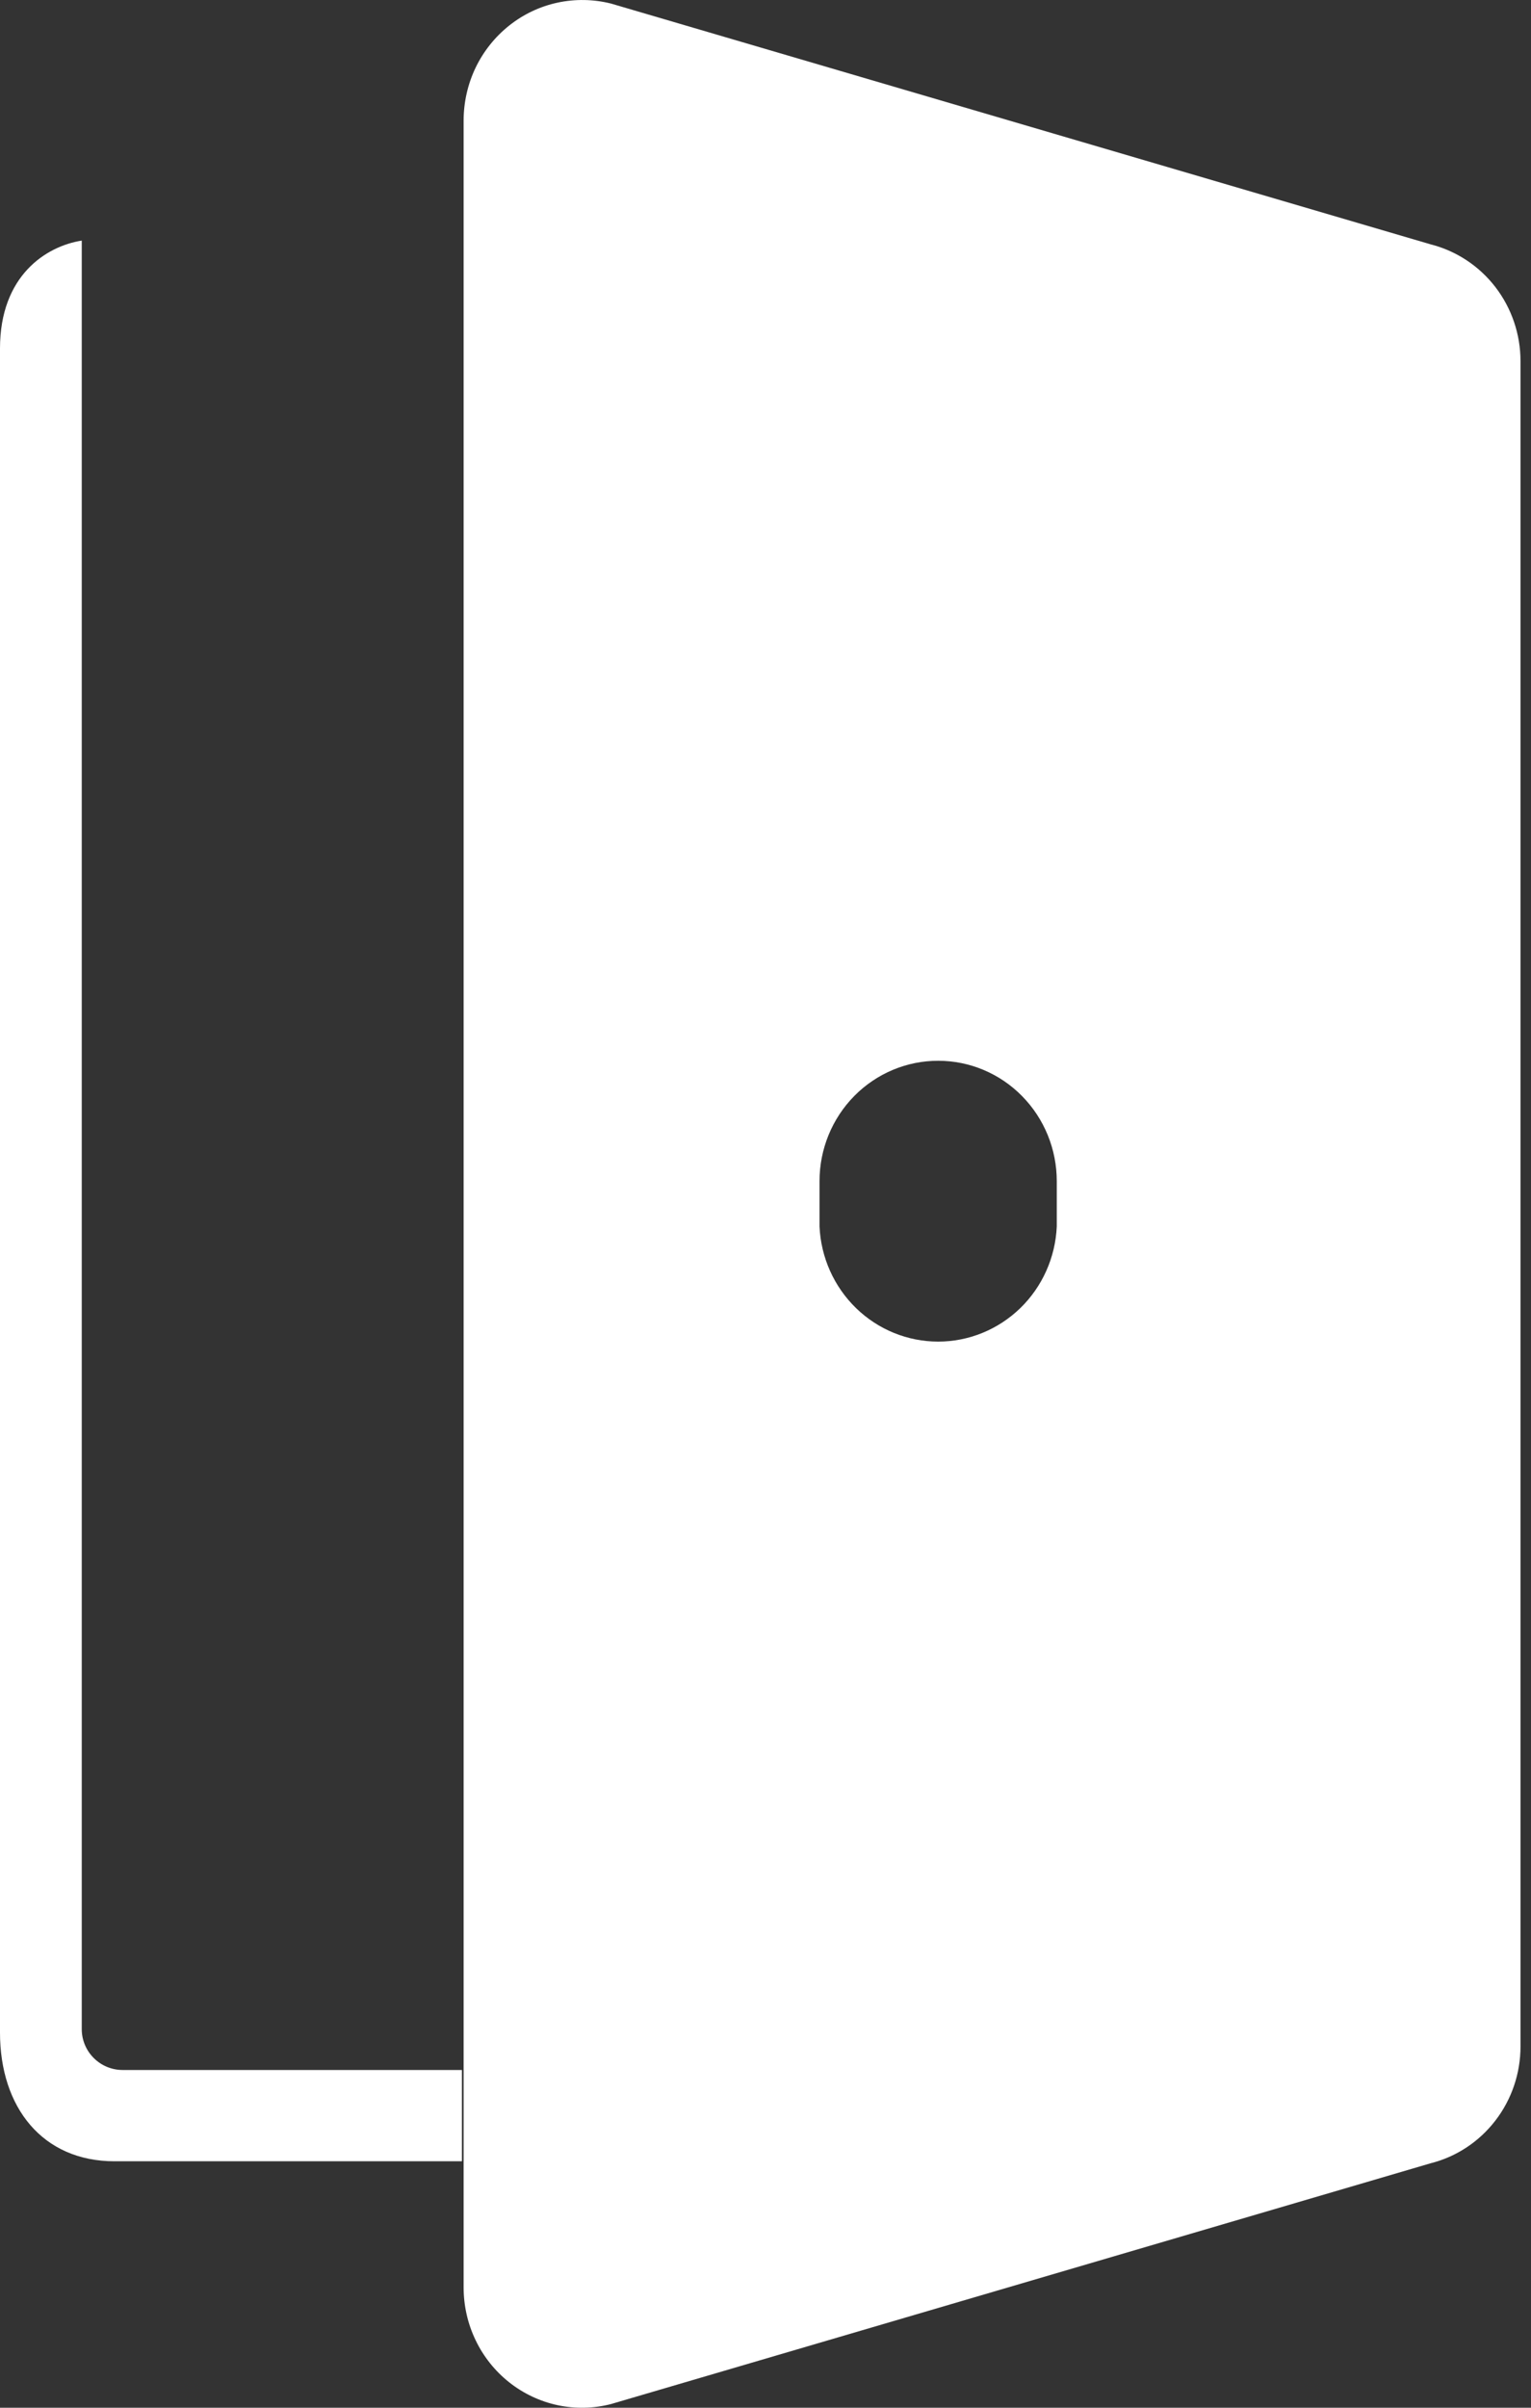 <svg width="28" height="44" viewBox="0 0 28 44" fill="none" xmlns="http://www.w3.org/2000/svg">
<rect x="0" y="0" width="28" height="44" fill="#333333" stroke="none"/>
<path d="M26.163 4.465L11.174 0.065C10.854 -0.015 10.521 -0.021 10.198 0.048C9.876 0.117 9.573 0.26 9.314 0.466C9.054 0.672 8.844 0.935 8.699 1.235C8.555 1.535 8.48 1.865 8.479 2.199V41.799C8.479 42.134 8.553 42.464 8.698 42.765C8.842 43.066 9.052 43.329 9.312 43.535C9.572 43.741 9.875 43.884 10.197 43.953C10.52 44.022 10.854 44.015 11.174 43.933L26.163 39.533C26.633 39.415 27.05 39.14 27.348 38.753C27.646 38.367 27.808 37.89 27.808 37.399V6.599C27.808 6.109 27.646 5.632 27.348 5.245C27.05 4.859 26.633 4.584 26.163 4.465ZM19.327 22.413C19.302 22.979 19.063 23.514 18.659 23.906C18.254 24.298 17.717 24.517 17.158 24.517C16.598 24.517 16.061 24.298 15.657 23.906C15.253 23.514 15.013 22.979 14.988 22.413V21.584C14.988 21 15.217 20.441 15.624 20.028C16.031 19.616 16.583 19.384 17.159 19.385C17.734 19.385 18.286 19.617 18.692 20.03C19.099 20.443 19.327 21.002 19.327 21.586V22.413Z" fill="white"/>
<path d="M0 6.368C0 5.034 0.847 4.498 1.495 4.397V37.08C1.495 37.493 1.83 37.828 2.243 37.828H8.448V39.496H2.093C0.777 39.496 0 38.51 0 37.146V6.368Z" fill="white"/>
</svg>

